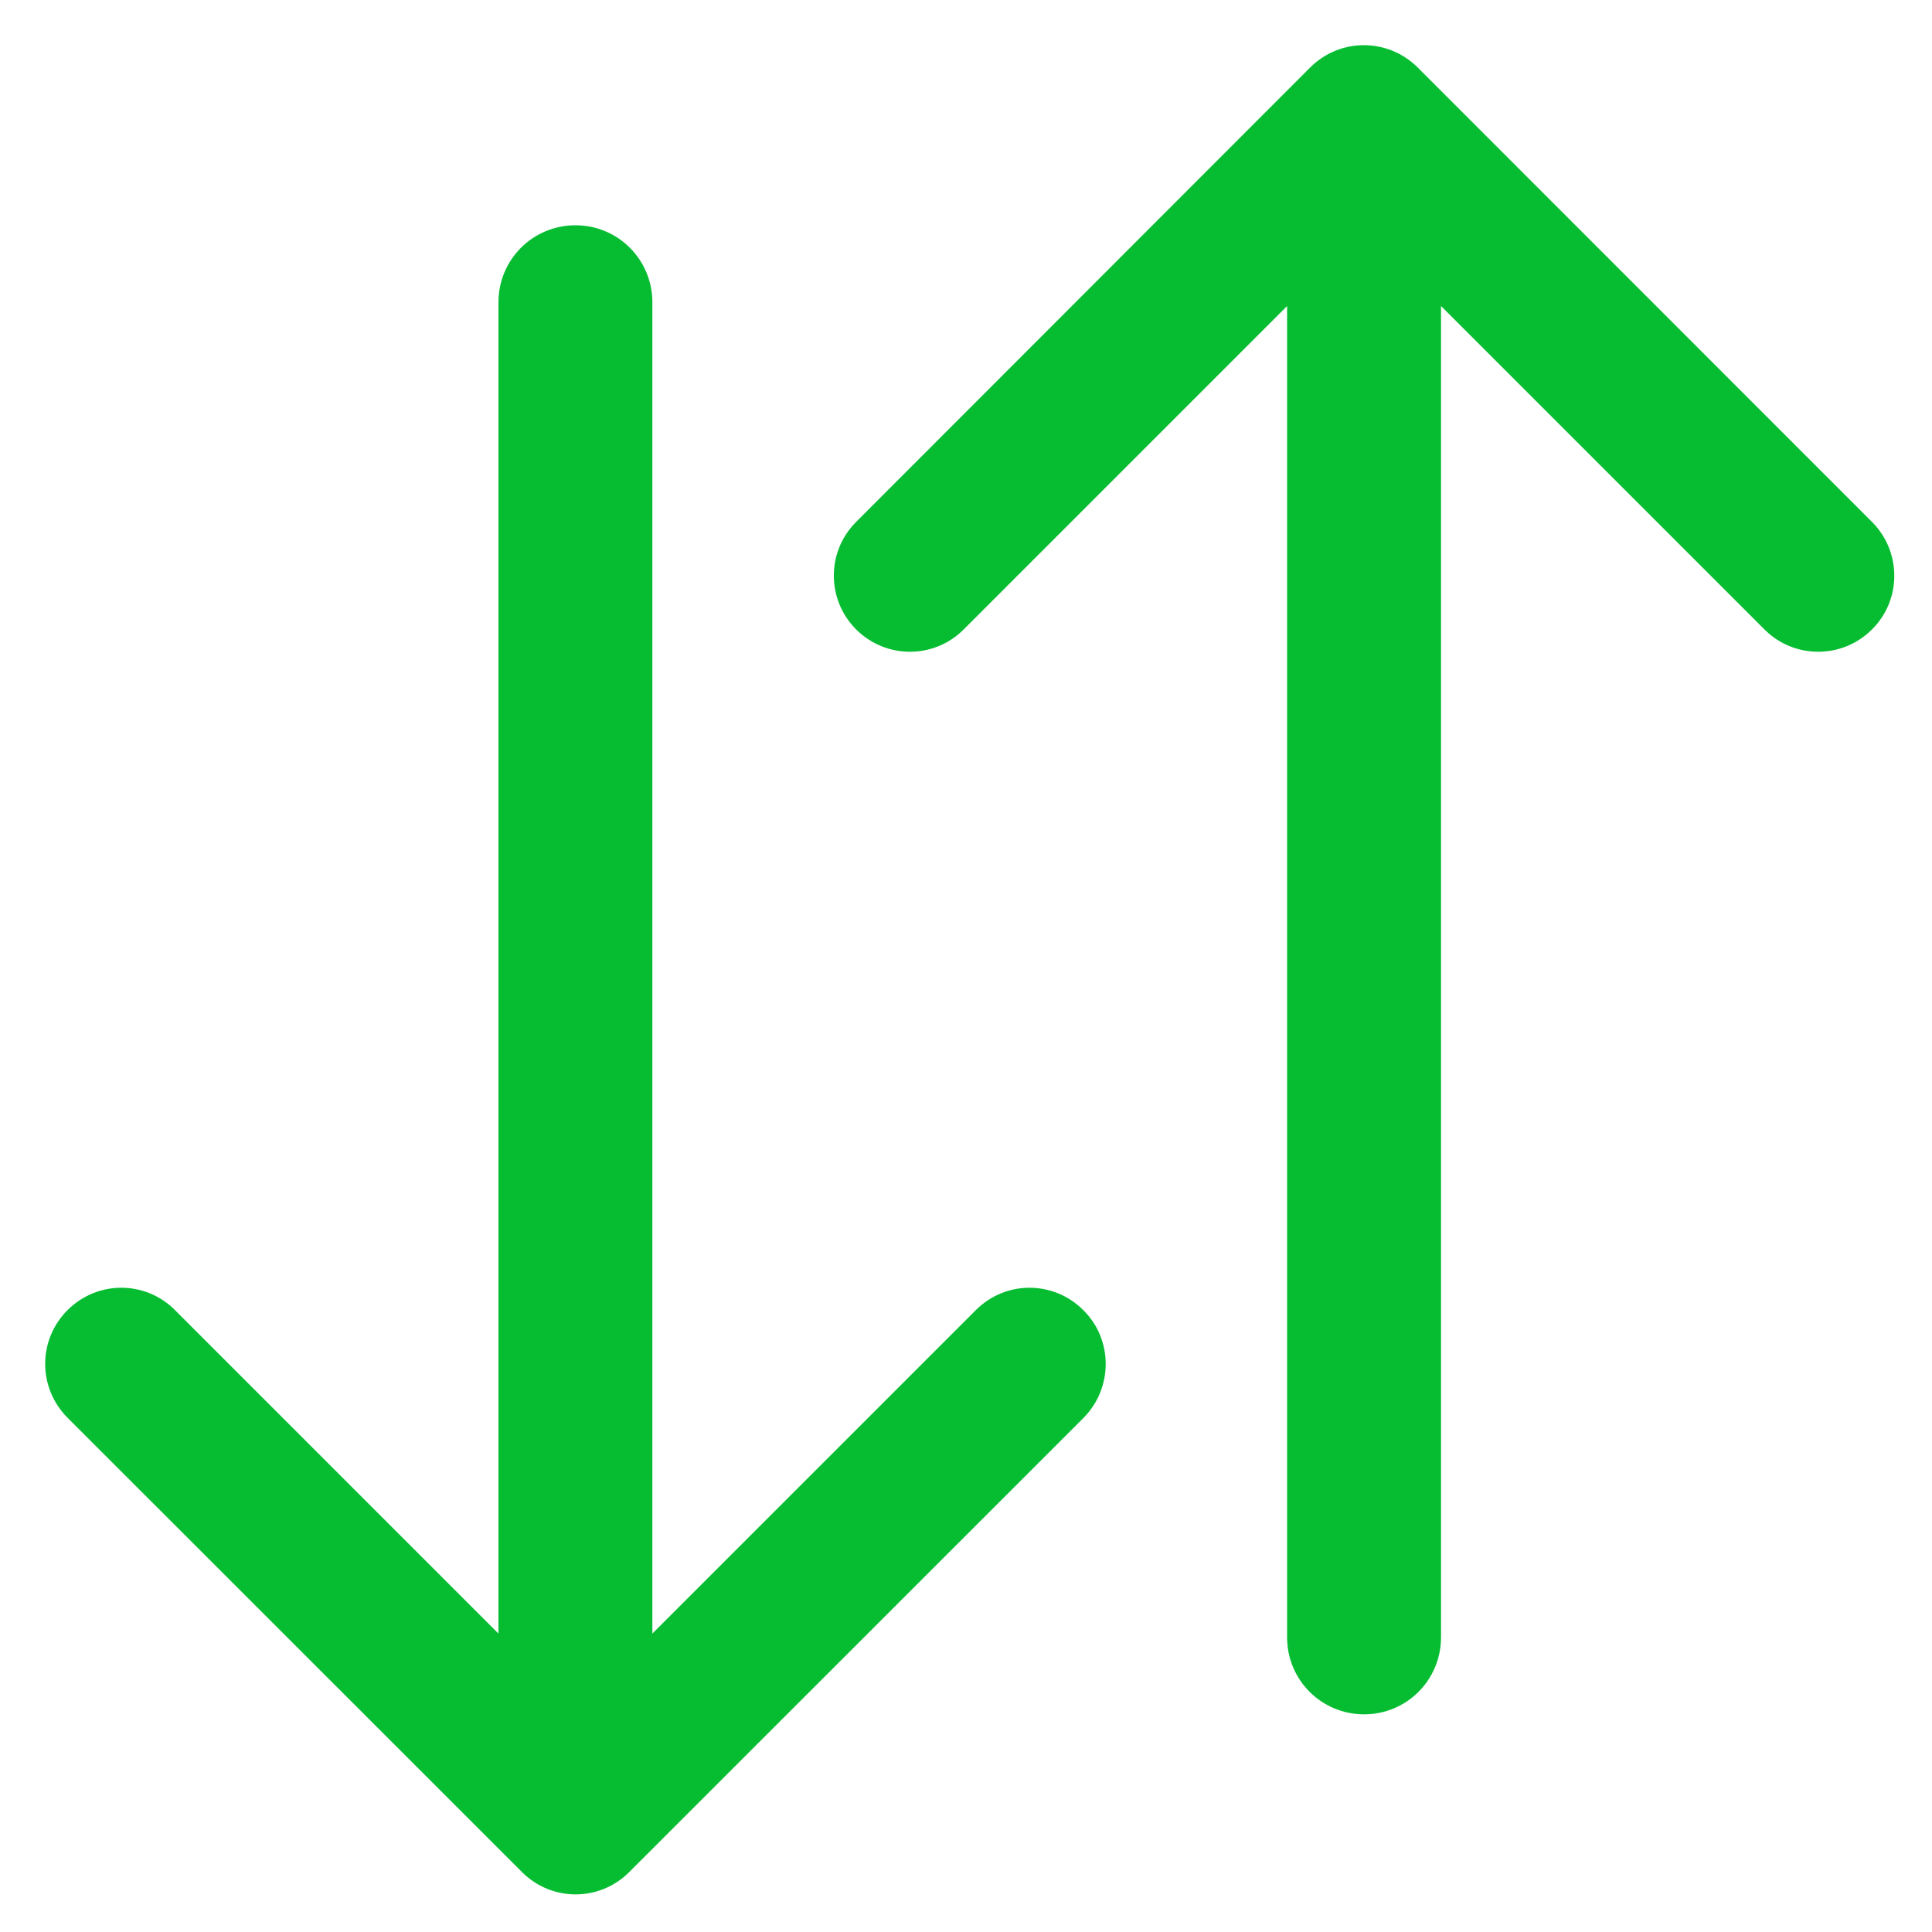<svg width="15" height="15" viewBox="0 0 15 15" fill="none" xmlns="http://www.w3.org/2000/svg">
<path d="M14.534 4.052L11.007 0.524C10.775 0.293 10.403 0.293 10.172 0.524L6.647 4.052C6.416 4.283 6.416 4.655 6.647 4.887C6.879 5.118 7.251 5.118 7.482 4.887L9.993 2.376V12.712C9.993 13.043 10.259 13.31 10.591 13.31C10.922 13.31 11.188 13.043 11.188 12.712V2.376L13.699 4.887C13.93 5.118 14.303 5.118 14.534 4.887C14.765 4.658 14.765 4.283 14.534 4.052Z" fill="#06BD32"/>
<path d="M8.411 10.172C8.179 9.94 7.807 9.94 7.576 10.172L5.065 12.683V2.347C5.065 2.016 4.799 1.749 4.468 1.749C4.136 1.749 3.87 2.016 3.87 2.347V12.683L1.359 10.172C1.128 9.94 0.756 9.94 0.524 10.172C0.293 10.403 0.293 10.775 0.524 11.007L4.052 14.534C4.283 14.766 4.655 14.766 4.886 14.534L8.414 11.007C8.642 10.775 8.642 10.4 8.411 10.172Z" fill="#06BD32"/>
</svg>

